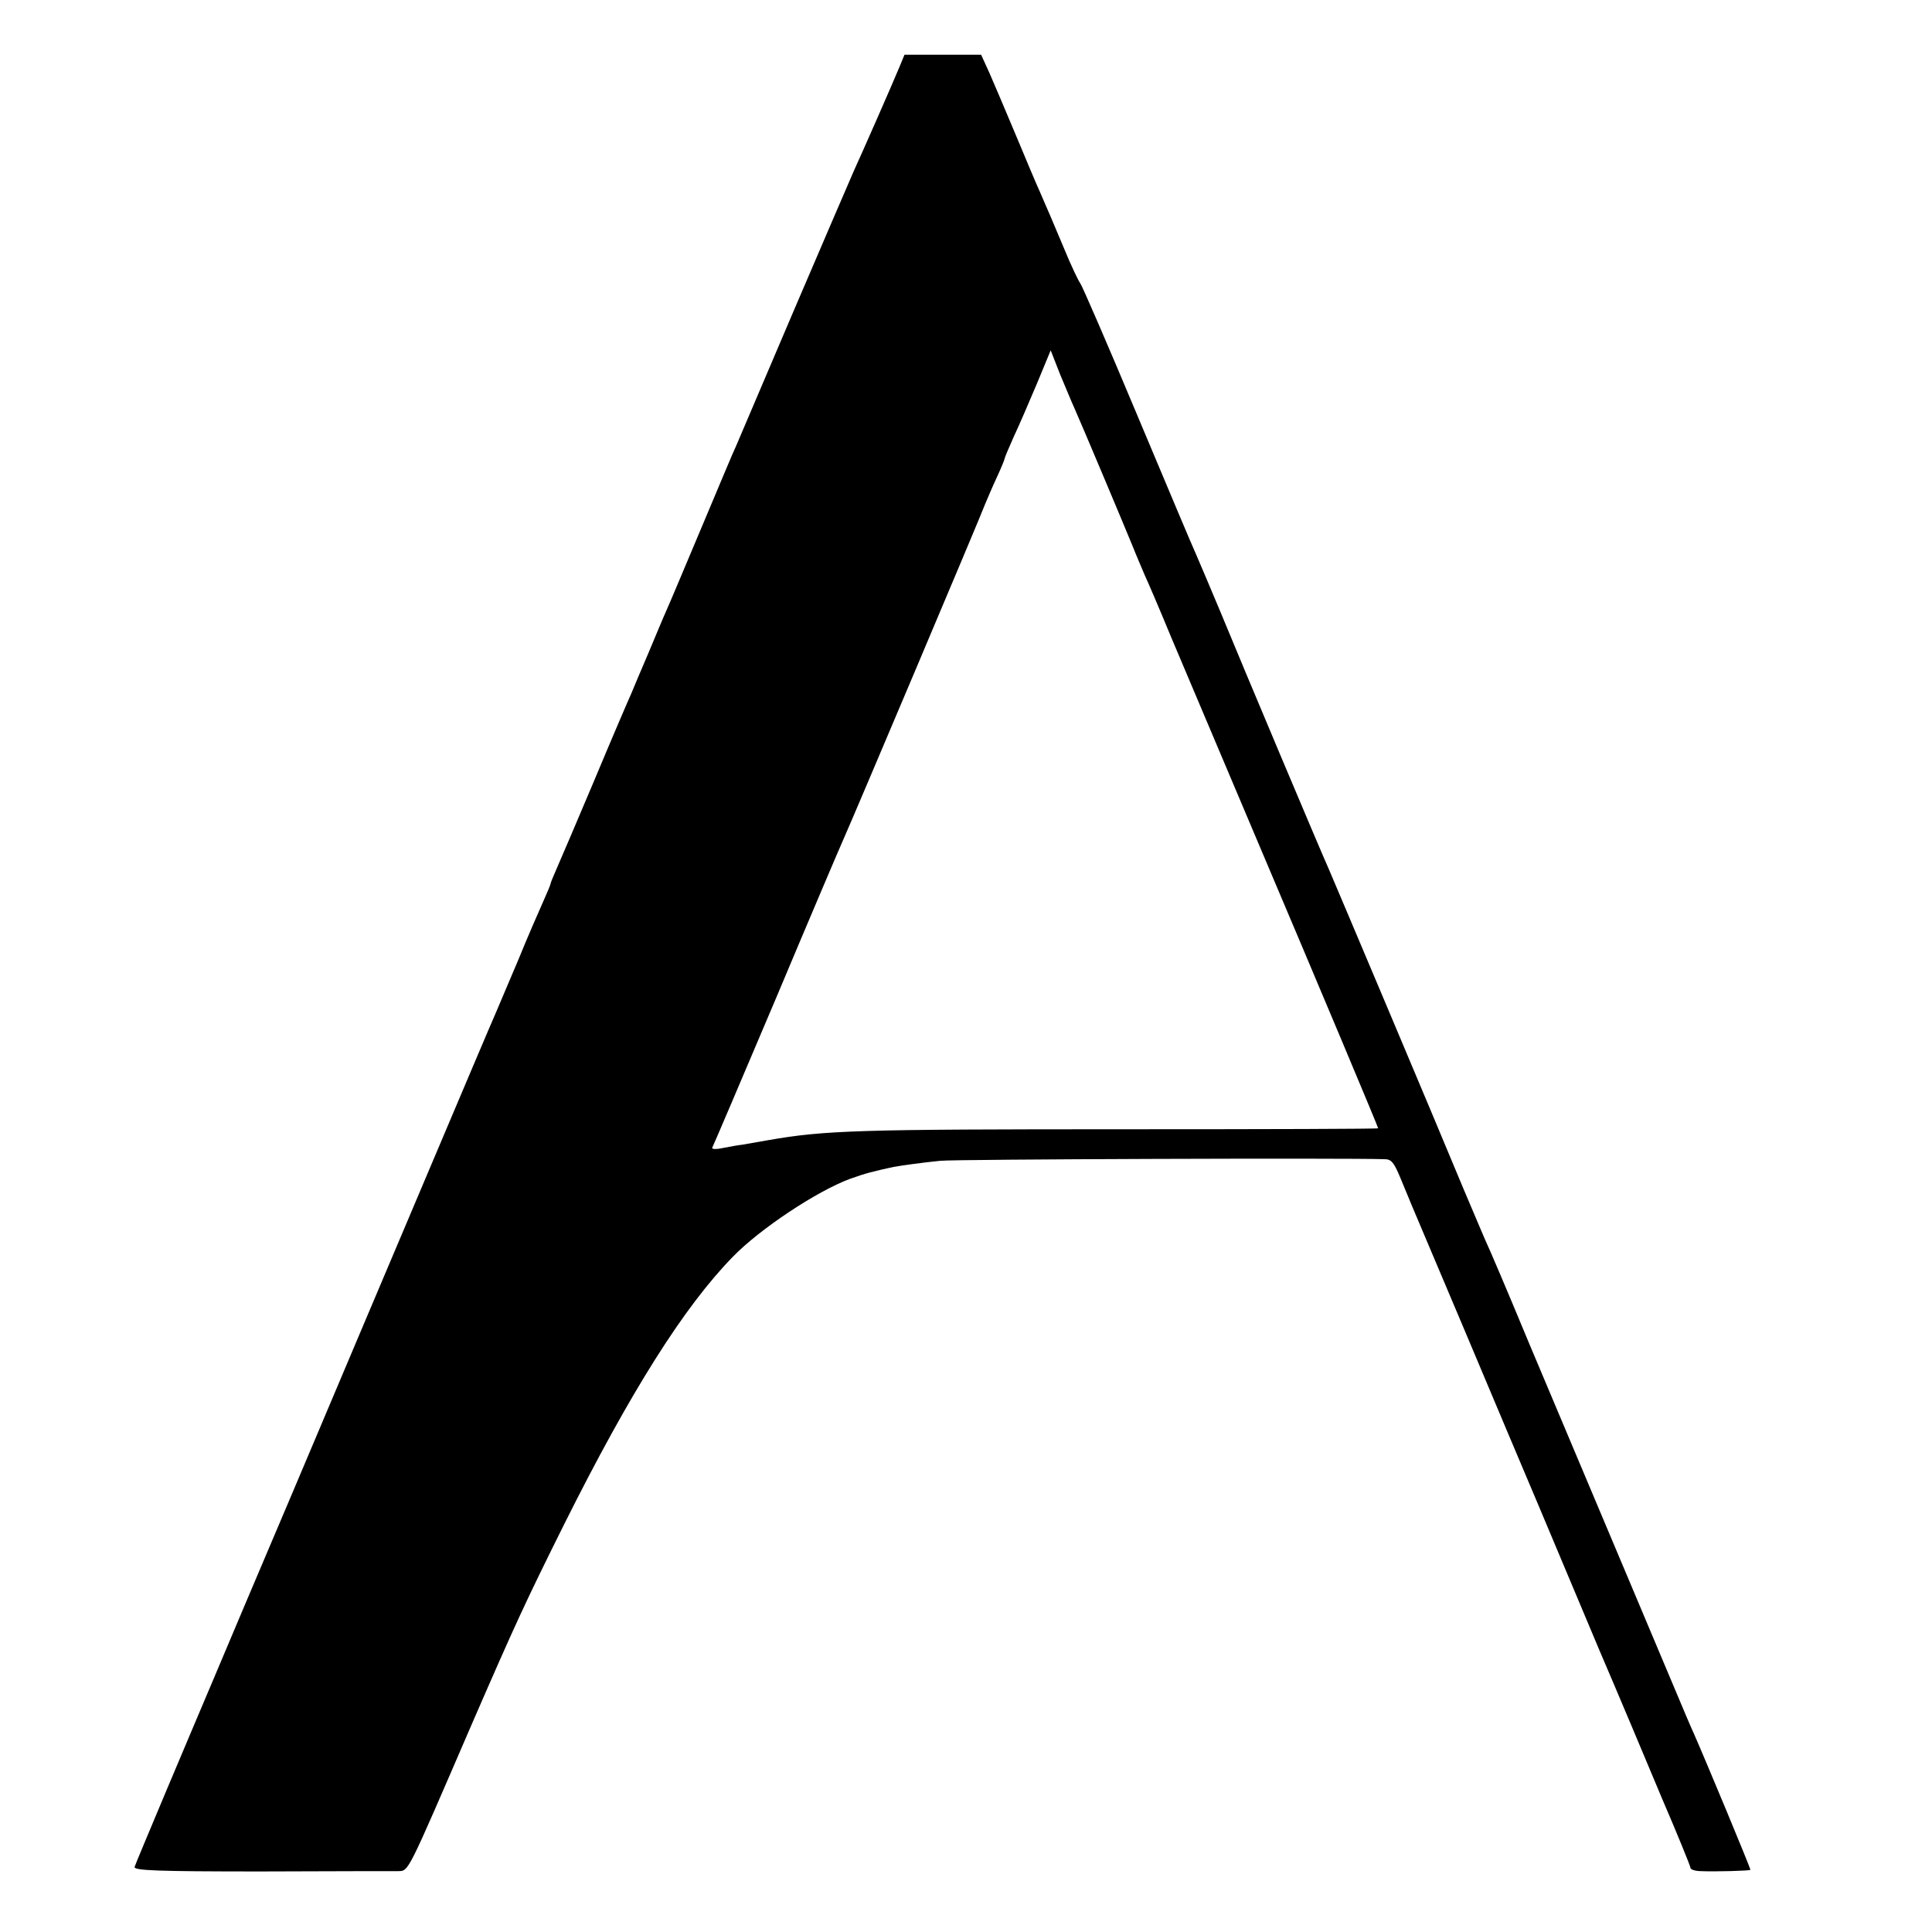 <?xml version="1.0" standalone="no"?>
<!DOCTYPE svg PUBLIC "-//W3C//DTD SVG 20010904//EN"
 "http://www.w3.org/TR/2001/REC-SVG-20010904/DTD/svg10.dtd">
<svg version="1.0" xmlns="http://www.w3.org/2000/svg"
 width="600pt" height="600pt" viewBox="0 0 600 600"
 preserveAspectRatio="xMidYMid meet">
<g transform="translate(0,600) scale(0.1,-0.1)"
fill="#000000" stroke="none">
<path d="M2795 5796 c-21 -51 -119 -274 -143 -326 -11 -25 -95 -220 -187 -435
-91 -214 -172 -403 -179 -420 -8 -16 -55 -129 -106 -250 -51 -121 -100 -238
-110 -260 -10 -22 -34 -80 -55 -130 -21 -49 -46 -108 -55 -130 -10 -22 -62
-143 -115 -270 -53 -126 -106 -249 -116 -272 -10 -23 -19 -44 -19 -47 0 -3
-11 -29 -24 -58 -13 -29 -48 -109 -76 -178 -29 -69 -61 -143 -70 -165 -10 -22
-110 -258 -223 -525 -113 -267 -294 -694 -402 -950 -109 -256 -221 -521 -250
-590 -29 -69 -96 -226 -148 -350 -52 -124 -97 -231 -99 -238 -2 -11 67 -14
392 -14 217 1 409 1 426 1 34 1 26 -14 229 456 137 315 167 380 289 625 204
408 370 671 521 826 85 88 264 206 365 243 47 17 71 23 135 37 22 4 93 14 145
19 43 5 1266 9 1380 5 21 0 29 -10 49 -58 13 -31 29 -70 36 -87 7 -16 81 -192
165 -390 83 -198 187 -443 230 -545 43 -102 126 -300 185 -440 60 -140 148
-349 196 -464 49 -114 89 -212 89 -217 0 -5 15 -10 33 -10 41 -2 151 1 153 4
2 2 -141 345 -175 422 -5 11 -16 36 -24 55 -23 54 -355 843 -489 1160 -65 157
-126 300 -135 318 -8 19 -39 91 -68 160 -89 215 -406 965 -420 997 -16 34
-263 620 -337 800 -28 66 -60 143 -72 170 -13 28 -96 226 -186 440 -90 215
-169 397 -175 405 -6 8 -29 56 -49 105 -37 88 -48 114 -79 185 -9 19 -41 96
-72 170 -31 74 -68 161 -82 193 l-26 57 -119 0 -119 0 -14 -34z m541 -1062
c22 -49 154 -363 181 -429 13 -33 31 -74 38 -91 8 -17 46 -105 83 -195 38 -90
156 -369 262 -619 202 -476 380 -900 380 -904 0 -2 -354 -3 -787 -3 -830 0
-930 -3 -1108 -34 -33 -6 -69 -12 -80 -14 -11 -1 -38 -6 -59 -10 -22 -5 -37
-4 -34 1 3 5 92 214 198 464 105 250 200 473 210 495 22 48 427 1005 440 1041
6 14 21 50 35 80 14 30 25 57 25 60 0 3 13 33 28 67 16 34 48 108 72 165 l43
104 29 -74 c17 -40 36 -87 44 -104z"/>
</g>
</svg>
